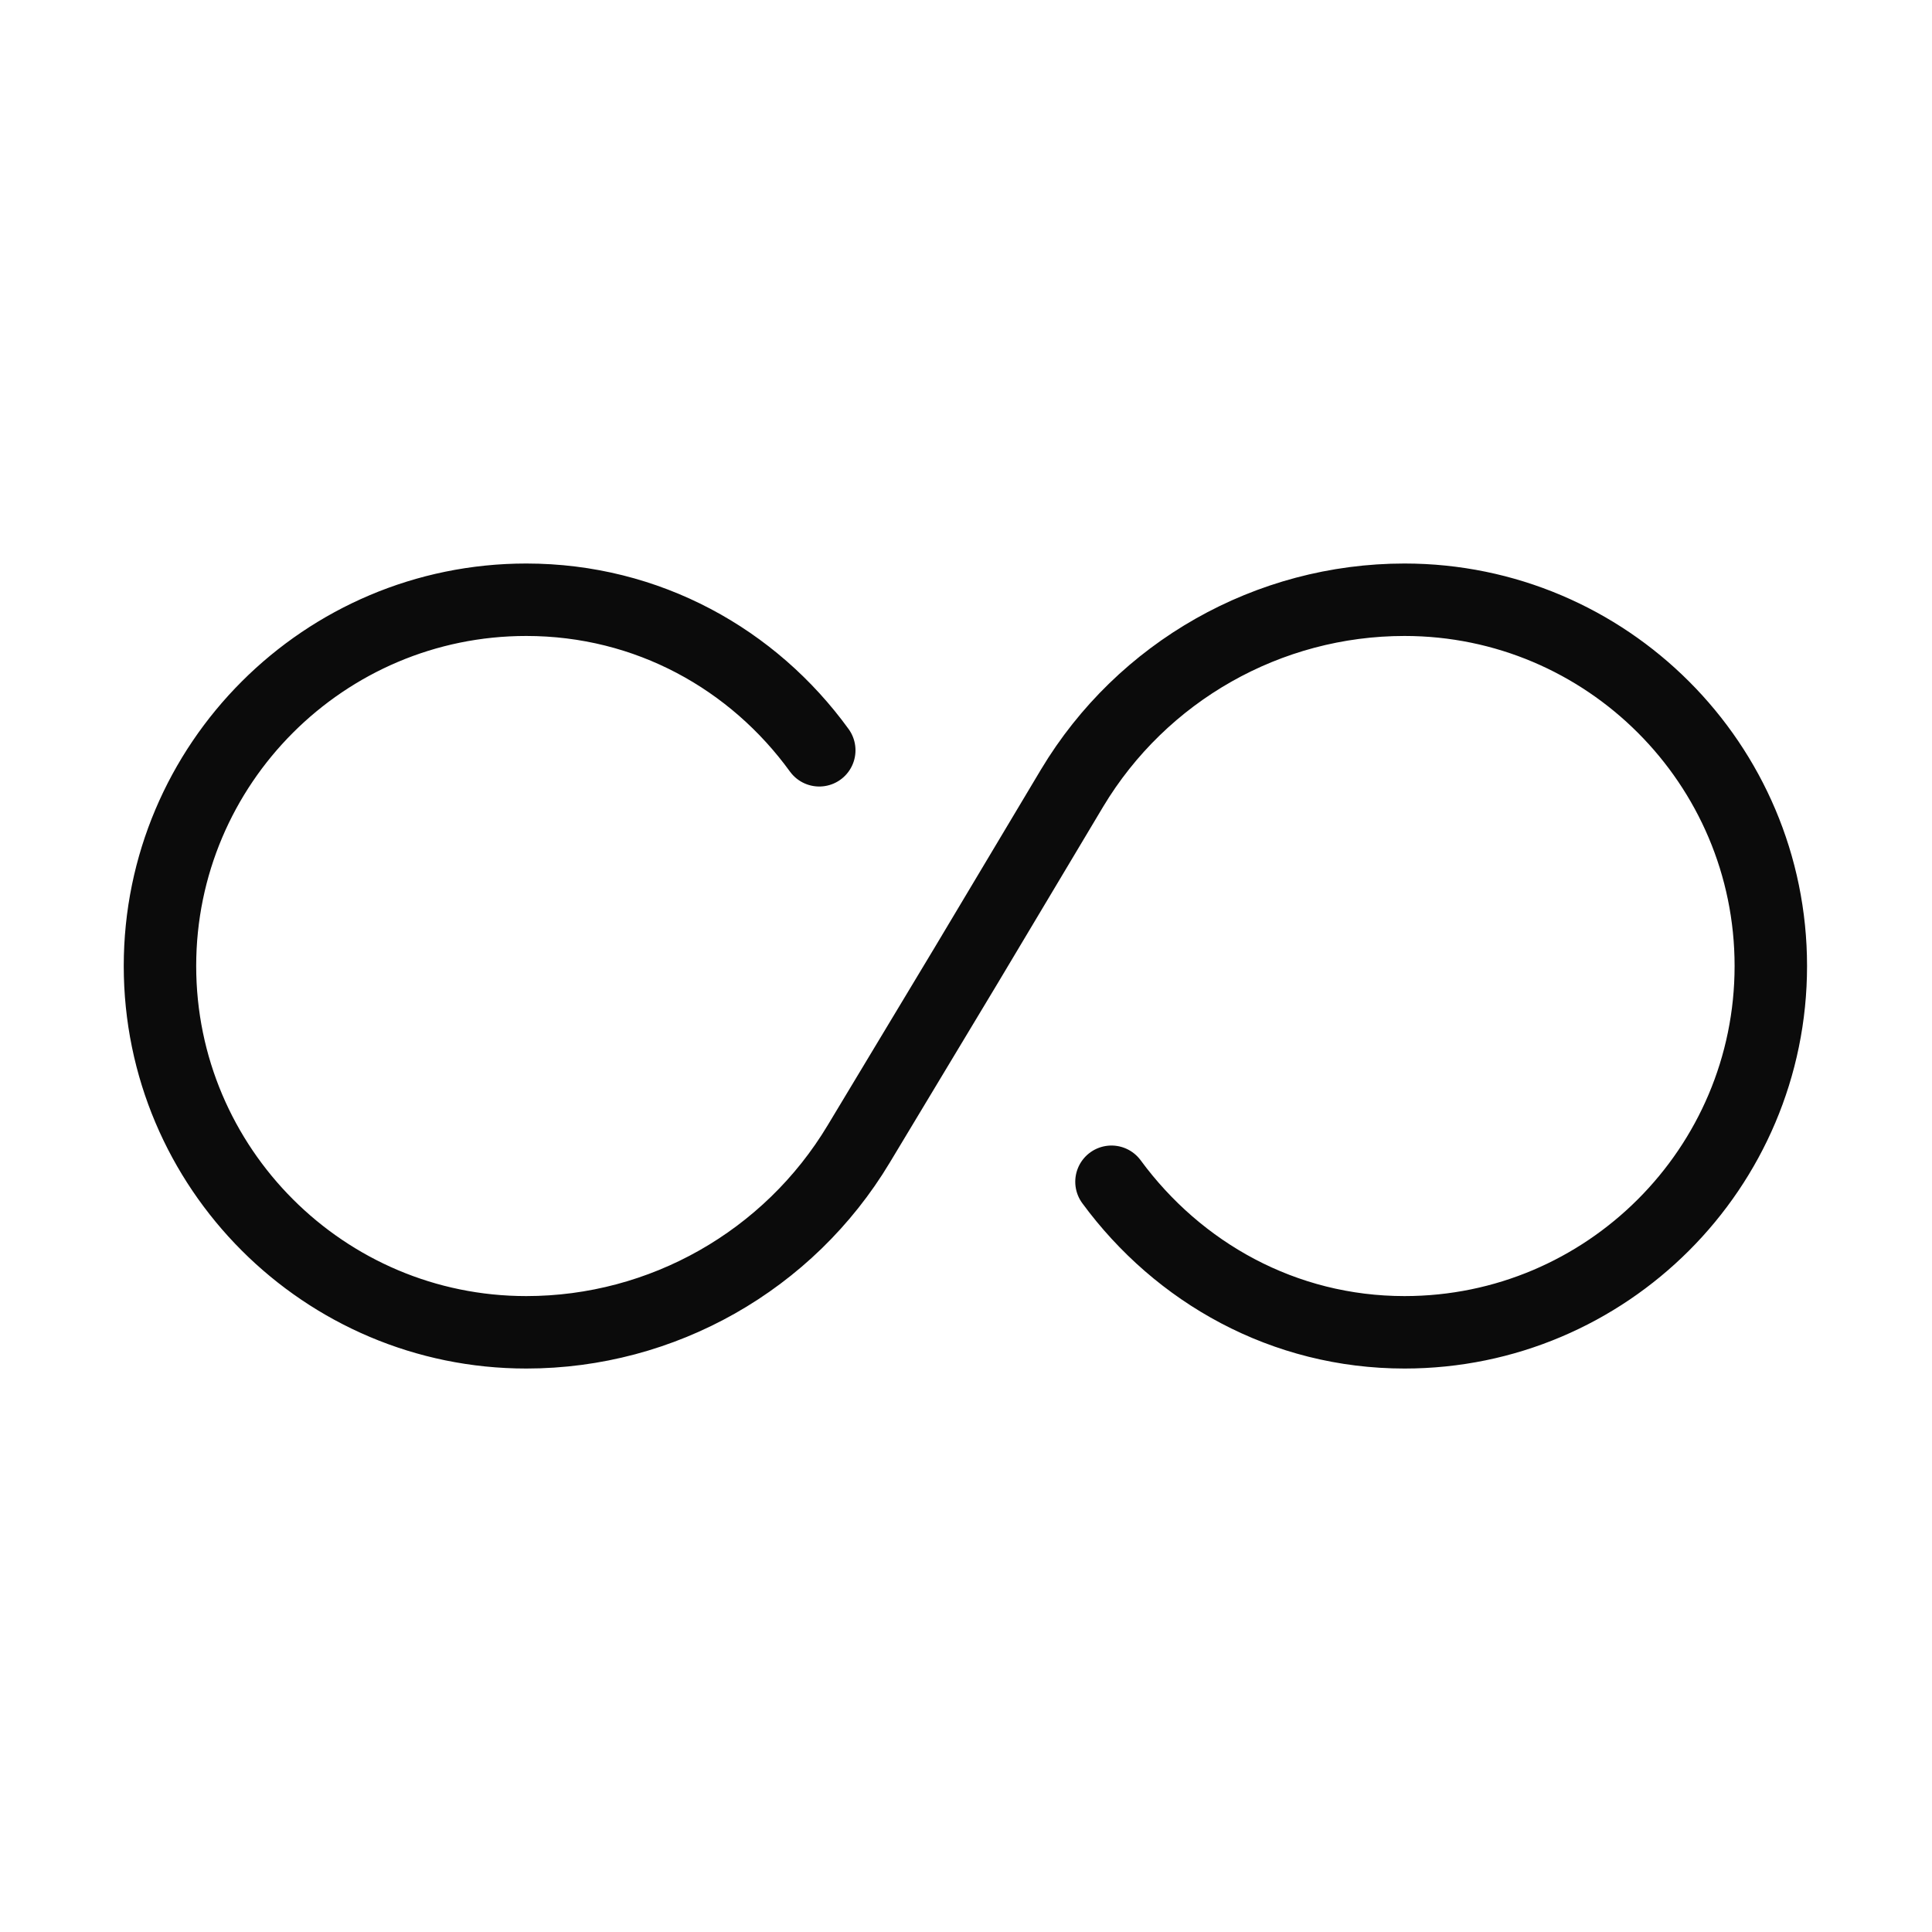 <svg width="40" height="40" viewBox="0 0 40 40" fill="none" xmlns="http://www.w3.org/2000/svg">
<path d="M16.962 15.534C15.596 13.65 13.412 12.417 10.896 12.417C6.713 12.417 3.312 15.817 3.312 20C3.312 24.184 6.713 27.584 10.896 27.584C13.713 27.584 16.329 26.1 17.779 23.684L19.996 20L22.196 16.317C23.646 13.9 26.262 12.417 29.079 12.417C33.263 12.417 36.663 15.817 36.663 20C36.663 24.184 33.263 27.584 29.079 27.584C26.579 27.584 24.396 26.35 23.012 24.467" stroke="#0B0B0B" stroke-width="1.5" stroke-linecap="round" stroke-linejoin="round"/>
</svg>
